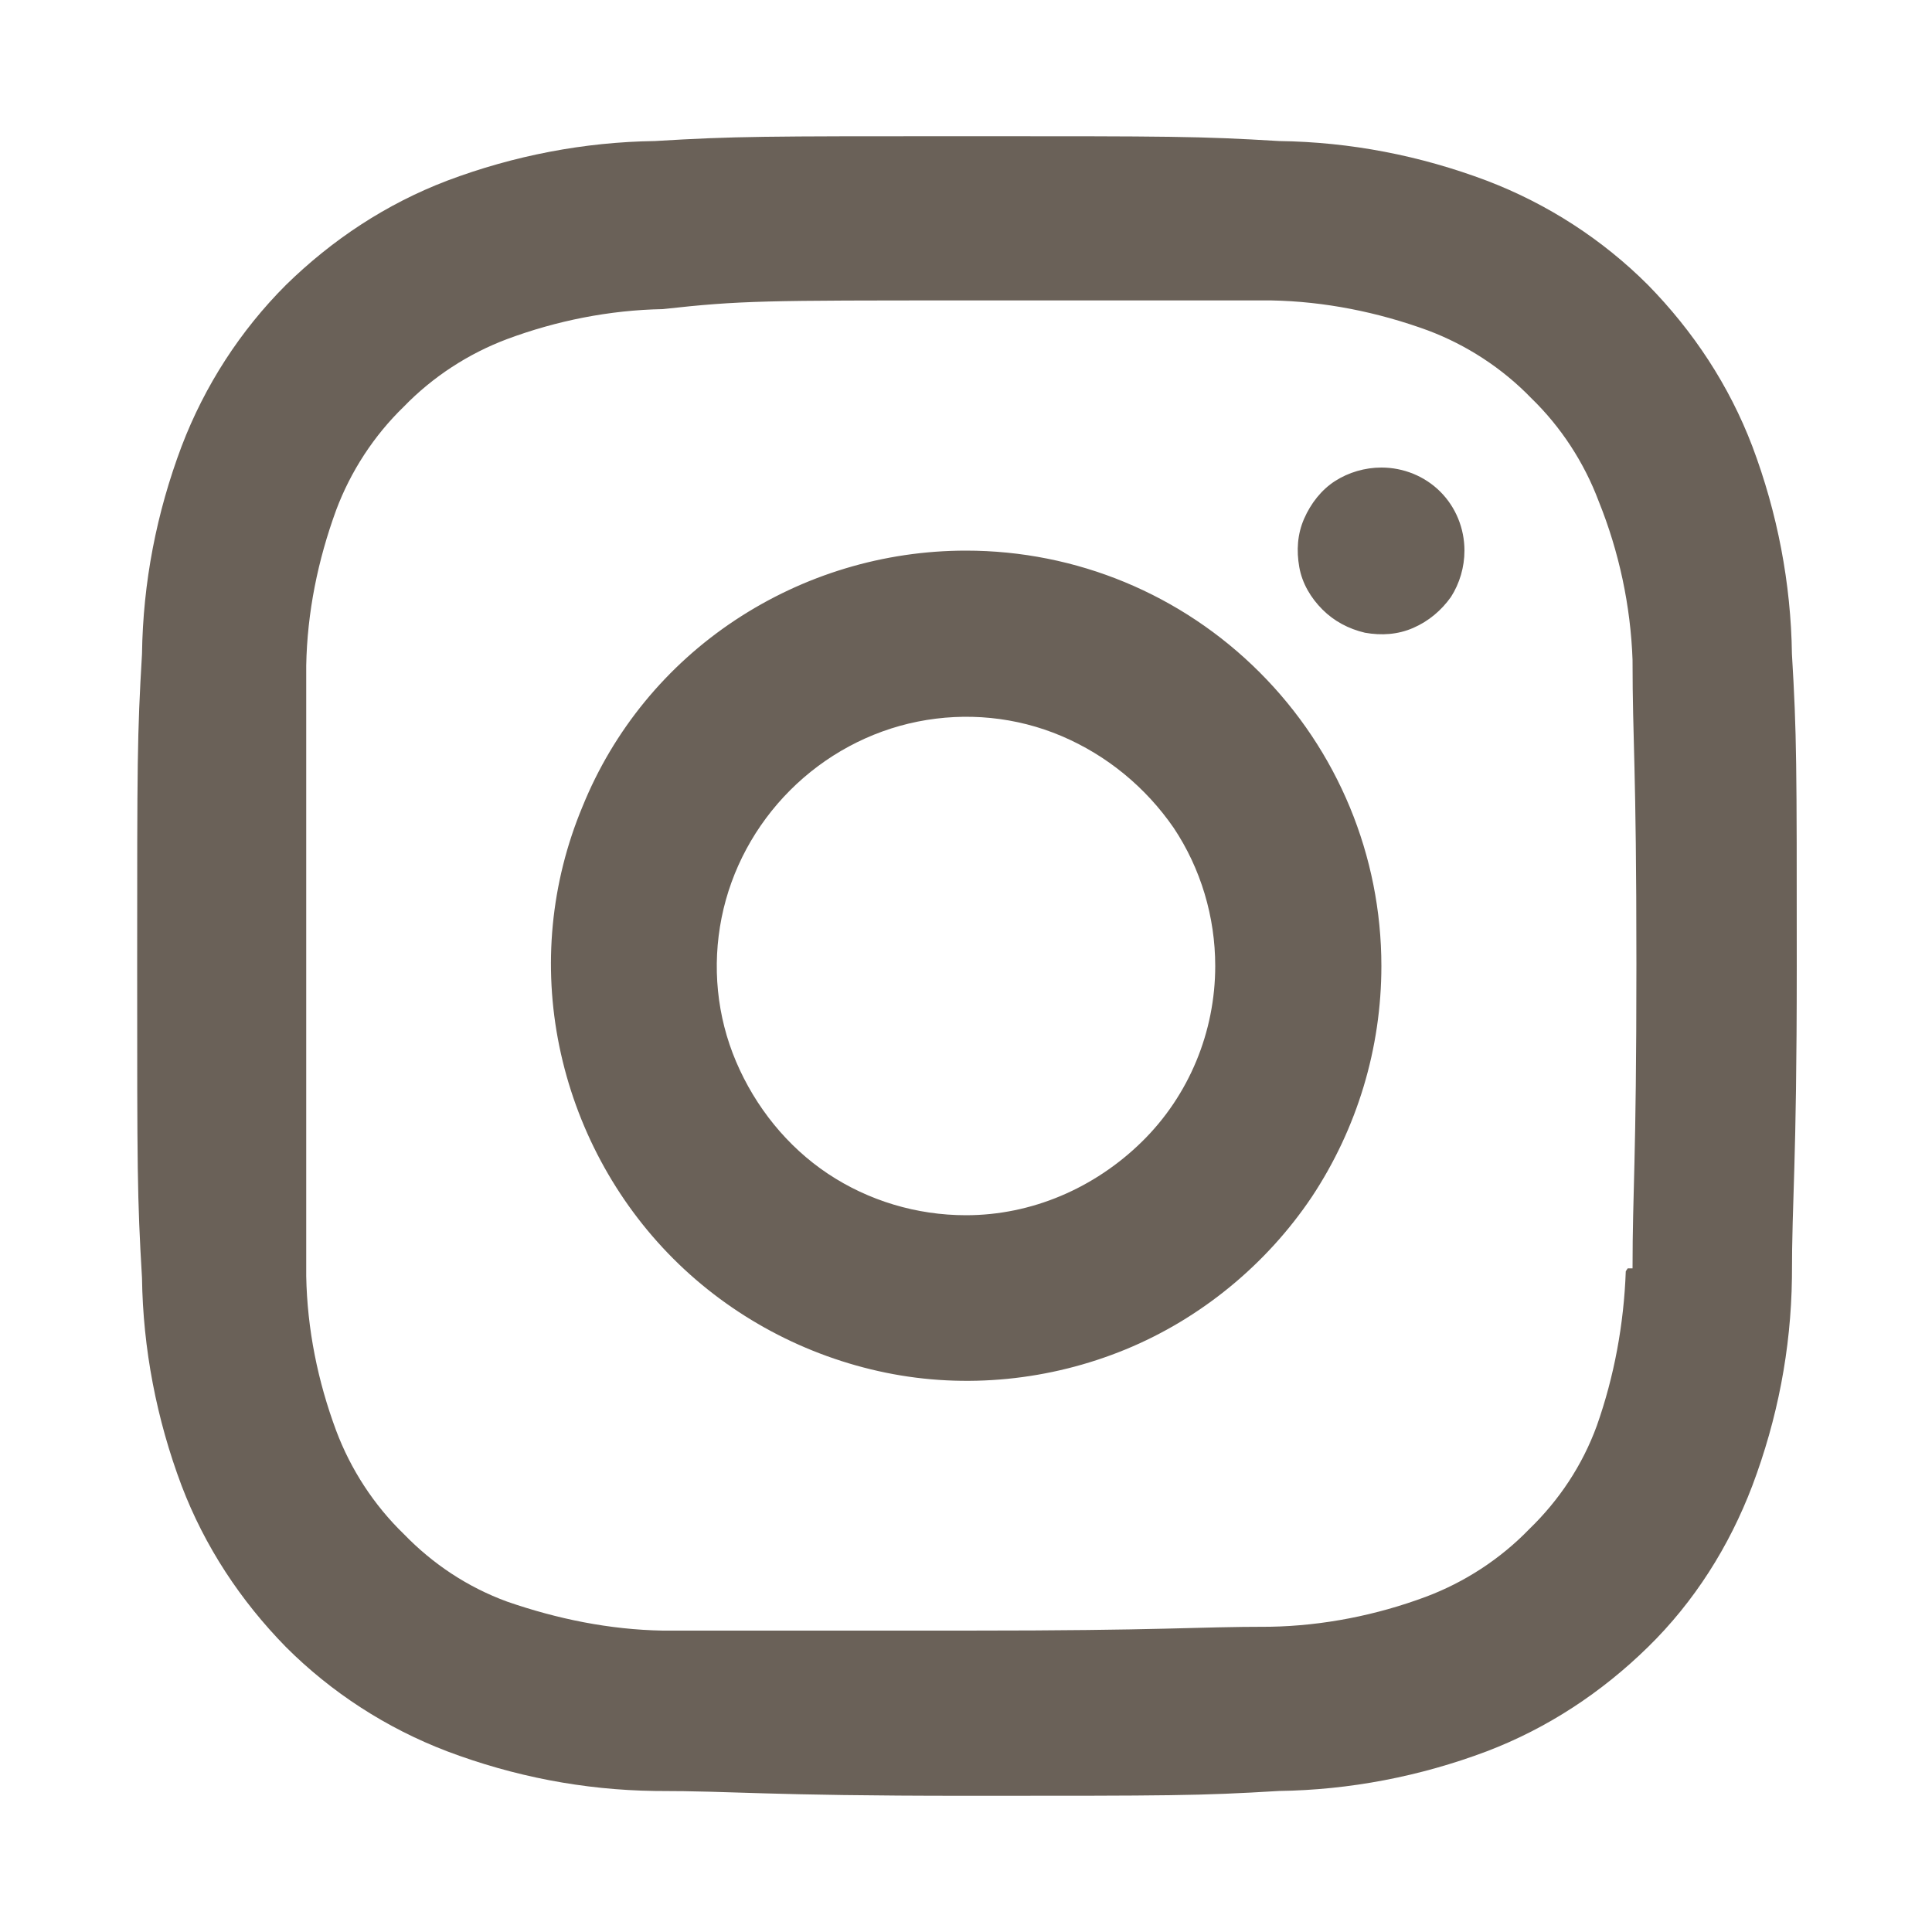 <?xml version="1.0" encoding="UTF-8"?>
<svg id="Calque_1" data-name="Calque 1" width="20" height="20" xmlns="http://www.w3.org/2000/svg" viewBox="0 0 20 20">
  <defs>
    <style>
      .cls-1 {
        fill: #fff;
      }

      .cls-2 {
        fill: #6a6158;
      }
    </style>
  </defs>
  <rect class="cls-1" x="-17.19" y="-16" width="139.74" height="73.87"/>
  <path class="cls-2" d="M10,5.7c-.85,0-1.68,.25-2.39,.72-.71,.47-1.26,1.14-1.58,1.93-.33,.79-.41,1.65-.24,2.48,.17,.83,.58,1.6,1.18,2.2,.6,.6,1.37,1.01,2.2,1.18,.83,.17,1.7,.08,2.48-.24s1.46-.88,1.93-1.58c.47-.71,.72-1.54,.72-2.39,0-1.14-.45-2.23-1.26-3.04-.81-.81-1.9-1.26-3.04-1.26h0Zm0,6.88c-.51,0-1.01-.15-1.43-.43-.42-.28-.75-.69-.95-1.16-.2-.47-.25-.99-.15-1.49,.1-.5,.35-.96,.71-1.32,.36-.36,.82-.61,1.32-.71,.5-.1,1.02-.05,1.49,.15,.47,.2,.87,.53,1.16,.95,.28,.42,.43,.92,.43,1.43,0,.68-.27,1.34-.76,1.82s-1.14,.76-1.82,.76Zm4.3-7.74c-.17,0-.34,.05-.48,.14-.14,.09-.25,.23-.32,.39-.07,.16-.08,.33-.05,.5,.03,.17,.12,.32,.24,.44,.12,.12,.27,.2,.44,.24,.17,.03,.34,.02,.5-.05,.16-.07,.29-.18,.39-.32,.09-.14,.14-.31,.14-.48,0-.23-.09-.45-.25-.61-.16-.16-.38-.25-.61-.25Zm4.25,1.93c-.01-.73-.15-1.46-.41-2.15-.24-.63-.61-1.19-1.08-1.67-.47-.47-1.04-.84-1.67-1.08-.69-.26-1.41-.4-2.15-.41-.83-.05-1.11-.05-3.23-.05s-2.4,0-3.23,.05c-.73,.01-1.46,.15-2.15,.41-.63,.24-1.19,.61-1.67,1.08-.47,.47-.84,1.04-1.08,1.67-.26,.69-.4,1.41-.41,2.15-.05,.84-.05,1.12-.05,3.23s0,2.39,.05,3.23c.01,.73,.15,1.46,.41,2.15,.24,.63,.61,1.19,1.08,1.67,.47,.47,1.04,.84,1.67,1.08,.69,.26,1.41,.4,2.15,.41,.86,0,1.11,.05,3.23,.05s2.4,0,3.23-.05c.73-.01,1.46-.15,2.15-.41,.63-.24,1.19-.61,1.67-1.08s.84-1.04,1.08-1.67c.26-.69,.4-1.41,.41-2.15,0-.86,.05-1.12,.05-3.23s0-2.39-.05-3.23Zm-1.72,6.39c-.02,.55-.12,1.09-.3,1.6-.15,.41-.39,.77-.7,1.07-.3,.31-.67,.55-1.07,.7-.51,.19-1.06,.3-1.61,.31-.81,0-1.06,.04-3.15,.04h-3.14c-.55-.01-1.09-.12-1.61-.3-.41-.15-.77-.39-1.07-.7-.31-.3-.55-.67-.7-1.07-.19-.51-.3-1.05-.31-1.6V6.89c.01-.55,.12-1.09,.31-1.61,.15-.4,.39-.77,.7-1.07,.3-.31,.67-.55,1.07-.7,.51-.19,1.06-.3,1.61-.31,.81-.09,1.06-.09,3.15-.09h3.15c.55,.01,1.1,.12,1.62,.31,.4,.15,.77,.39,1.07,.7,.31,.3,.55,.67,.7,1.07,.21,.52,.33,1.08,.35,1.64,0,.86,.04,1.07,.04,3.15s-.04,2.33-.04,3.15h-.05Z"/>
</svg>